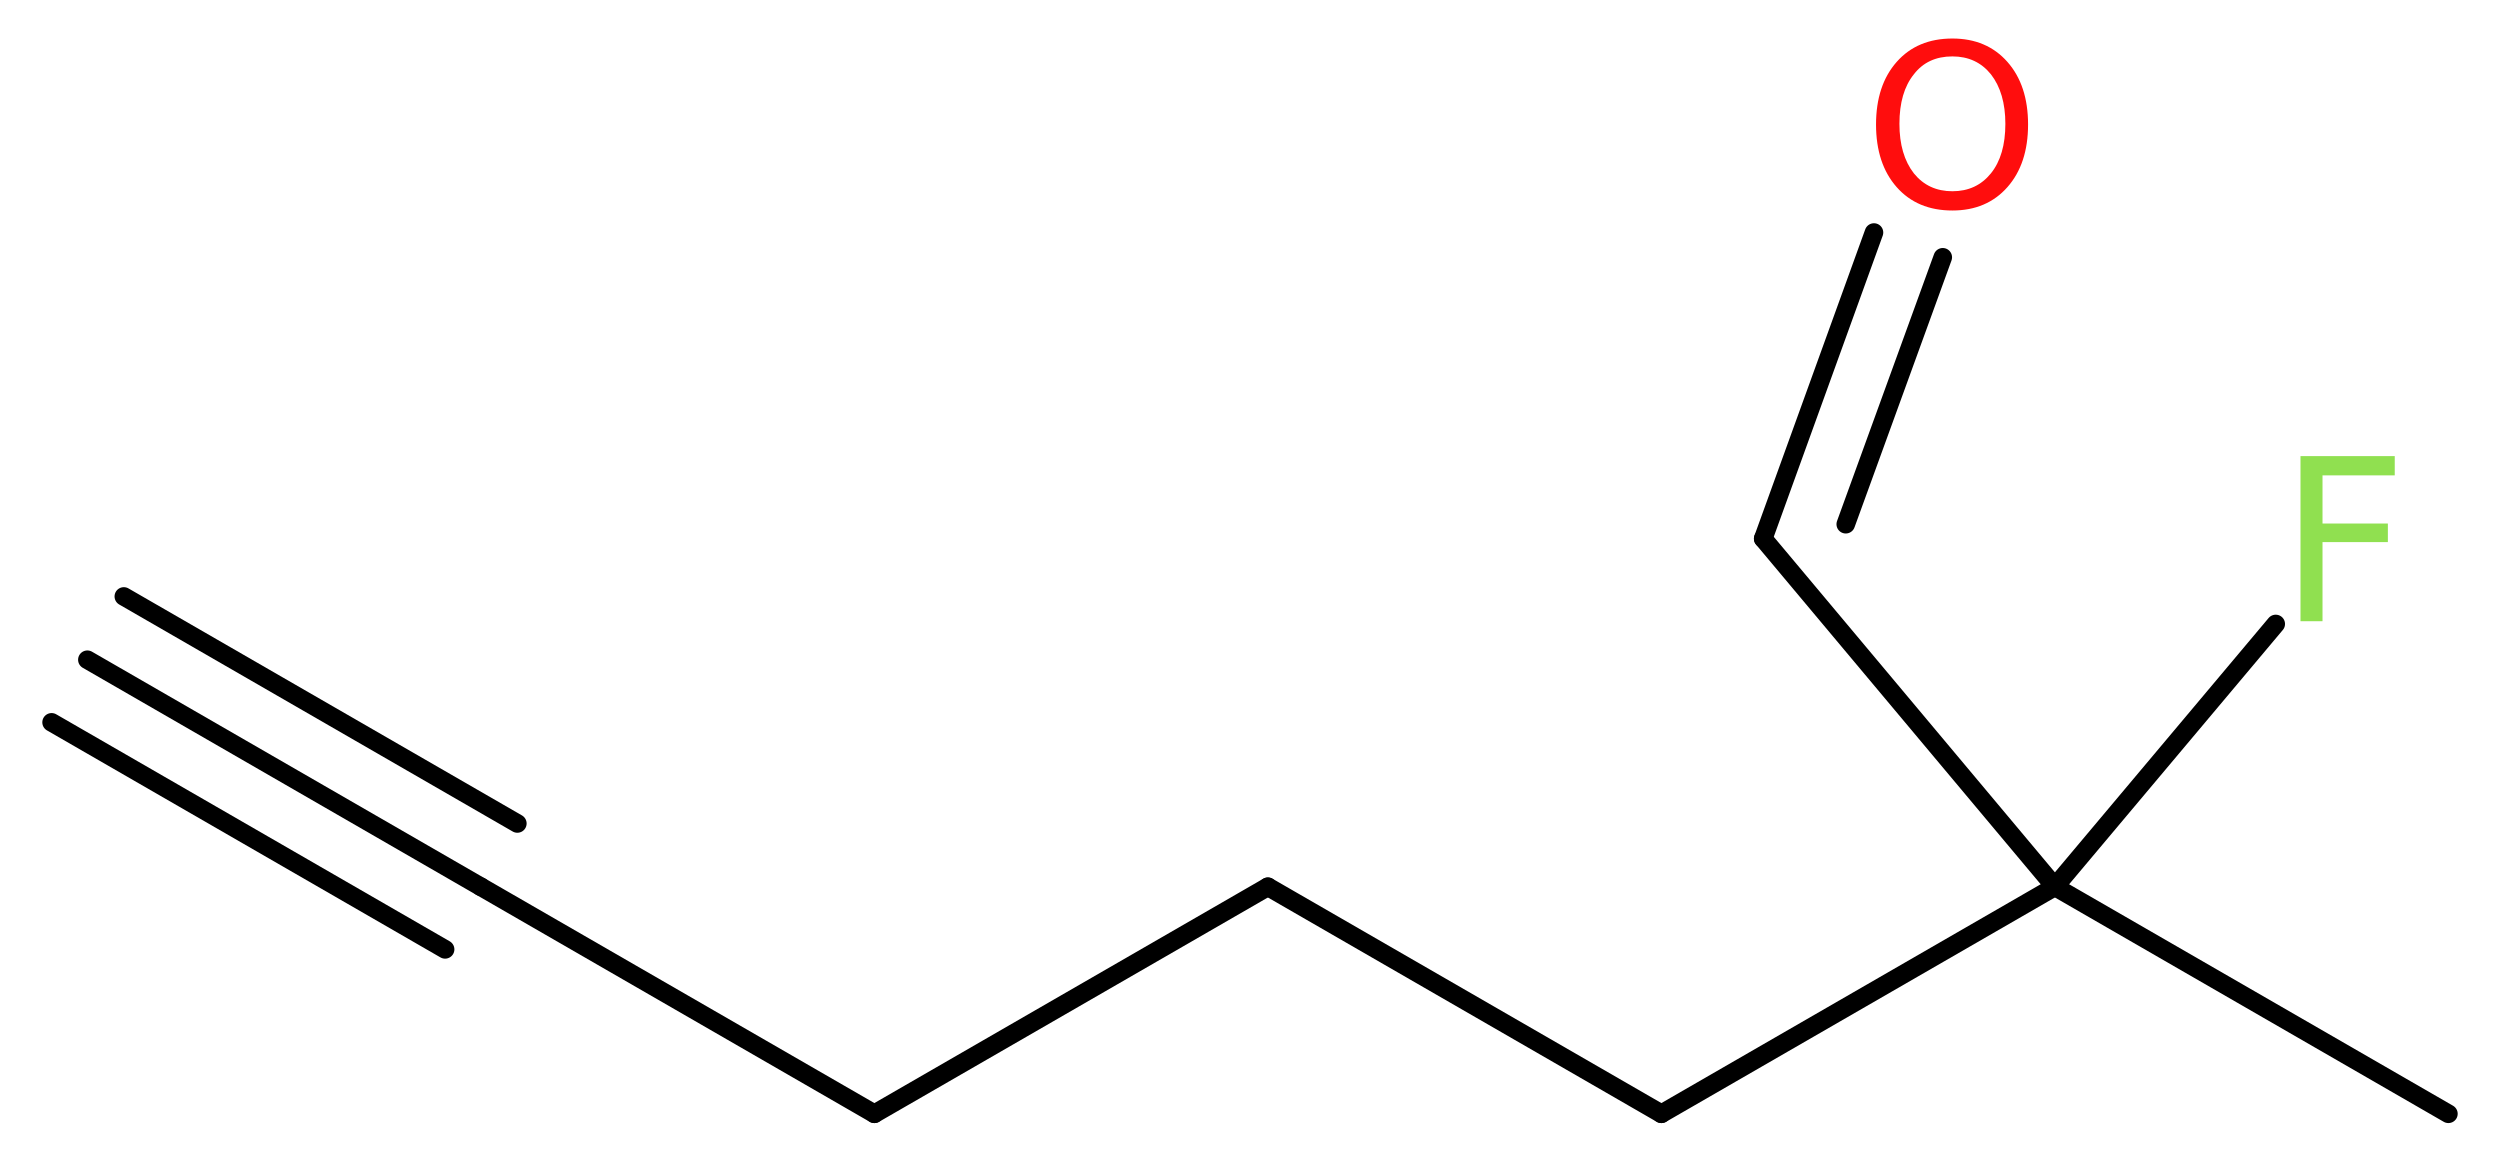 <?xml version='1.0' encoding='UTF-8'?>
<!DOCTYPE svg PUBLIC "-//W3C//DTD SVG 1.1//EN" "http://www.w3.org/Graphics/SVG/1.1/DTD/svg11.dtd">
<svg version='1.2' xmlns='http://www.w3.org/2000/svg' xmlns:xlink='http://www.w3.org/1999/xlink' width='36.34mm' height='16.94mm' viewBox='0 0 36.34 16.94'>
  <desc>Generated by the Chemistry Development Kit (http://github.com/cdk)</desc>
  <g stroke-linecap='round' stroke-linejoin='round' stroke='#000000' stroke-width='.27' fill='#90E050'>
    <rect x='.0' y='.0' width='37.0' height='17.0' fill='#FFFFFF' stroke='none'/>
    <g id='mol1' class='mol'>
      <g id='mol1bnd1' class='bond'>
        <line x1='1.27' y1='9.59' x2='6.99' y2='12.89'/>
        <line x1='1.8' y1='8.67' x2='7.52' y2='11.97'/>
        <line x1='.75' y1='10.5' x2='6.47' y2='13.8'/>
      </g>
      <line id='mol1bnd2' class='bond' x1='6.99' y1='12.89' x2='12.71' y2='16.19'/>
      <line id='mol1bnd3' class='bond' x1='12.71' y1='16.19' x2='18.43' y2='12.89'/>
      <line id='mol1bnd4' class='bond' x1='18.43' y1='12.89' x2='24.15' y2='16.19'/>
      <line id='mol1bnd5' class='bond' x1='24.15' y1='16.19' x2='29.87' y2='12.89'/>
      <line id='mol1bnd6' class='bond' x1='29.87' y1='12.89' x2='35.59' y2='16.19'/>
      <line id='mol1bnd7' class='bond' x1='29.87' y1='12.89' x2='33.08' y2='9.07'/>
      <line id='mol1bnd8' class='bond' x1='29.87' y1='12.89' x2='25.63' y2='7.83'/>
      <g id='mol1bnd9' class='bond'>
        <line x1='25.63' y1='7.83' x2='27.24' y2='3.38'/>
        <line x1='26.83' y1='7.62' x2='28.24' y2='3.74'/>
      </g>
      <path id='mol1atm8' class='atom' d='M33.43 6.63h1.38v.28h-1.05v.7h.95v.27h-.95v1.15h-.32v-2.4z' stroke='none'/>
      <path id='mol1atm10' class='atom' d='M28.38 .82q-.36 .0 -.56 .26q-.21 .26 -.21 .72q.0 .45 .21 .72q.21 .26 .56 .26q.35 .0 .56 -.26q.21 -.26 .21 -.72q.0 -.45 -.21 -.72q-.21 -.26 -.56 -.26zM28.38 .56q.5 .0 .8 .34q.3 .34 .3 .91q.0 .57 -.3 .91q-.3 .34 -.8 .34q-.51 .0 -.81 -.34q-.3 -.34 -.3 -.91q.0 -.57 .3 -.91q.3 -.34 .81 -.34z' stroke='none' fill='#FF0D0D'/>
    </g>
  </g>
</svg>
